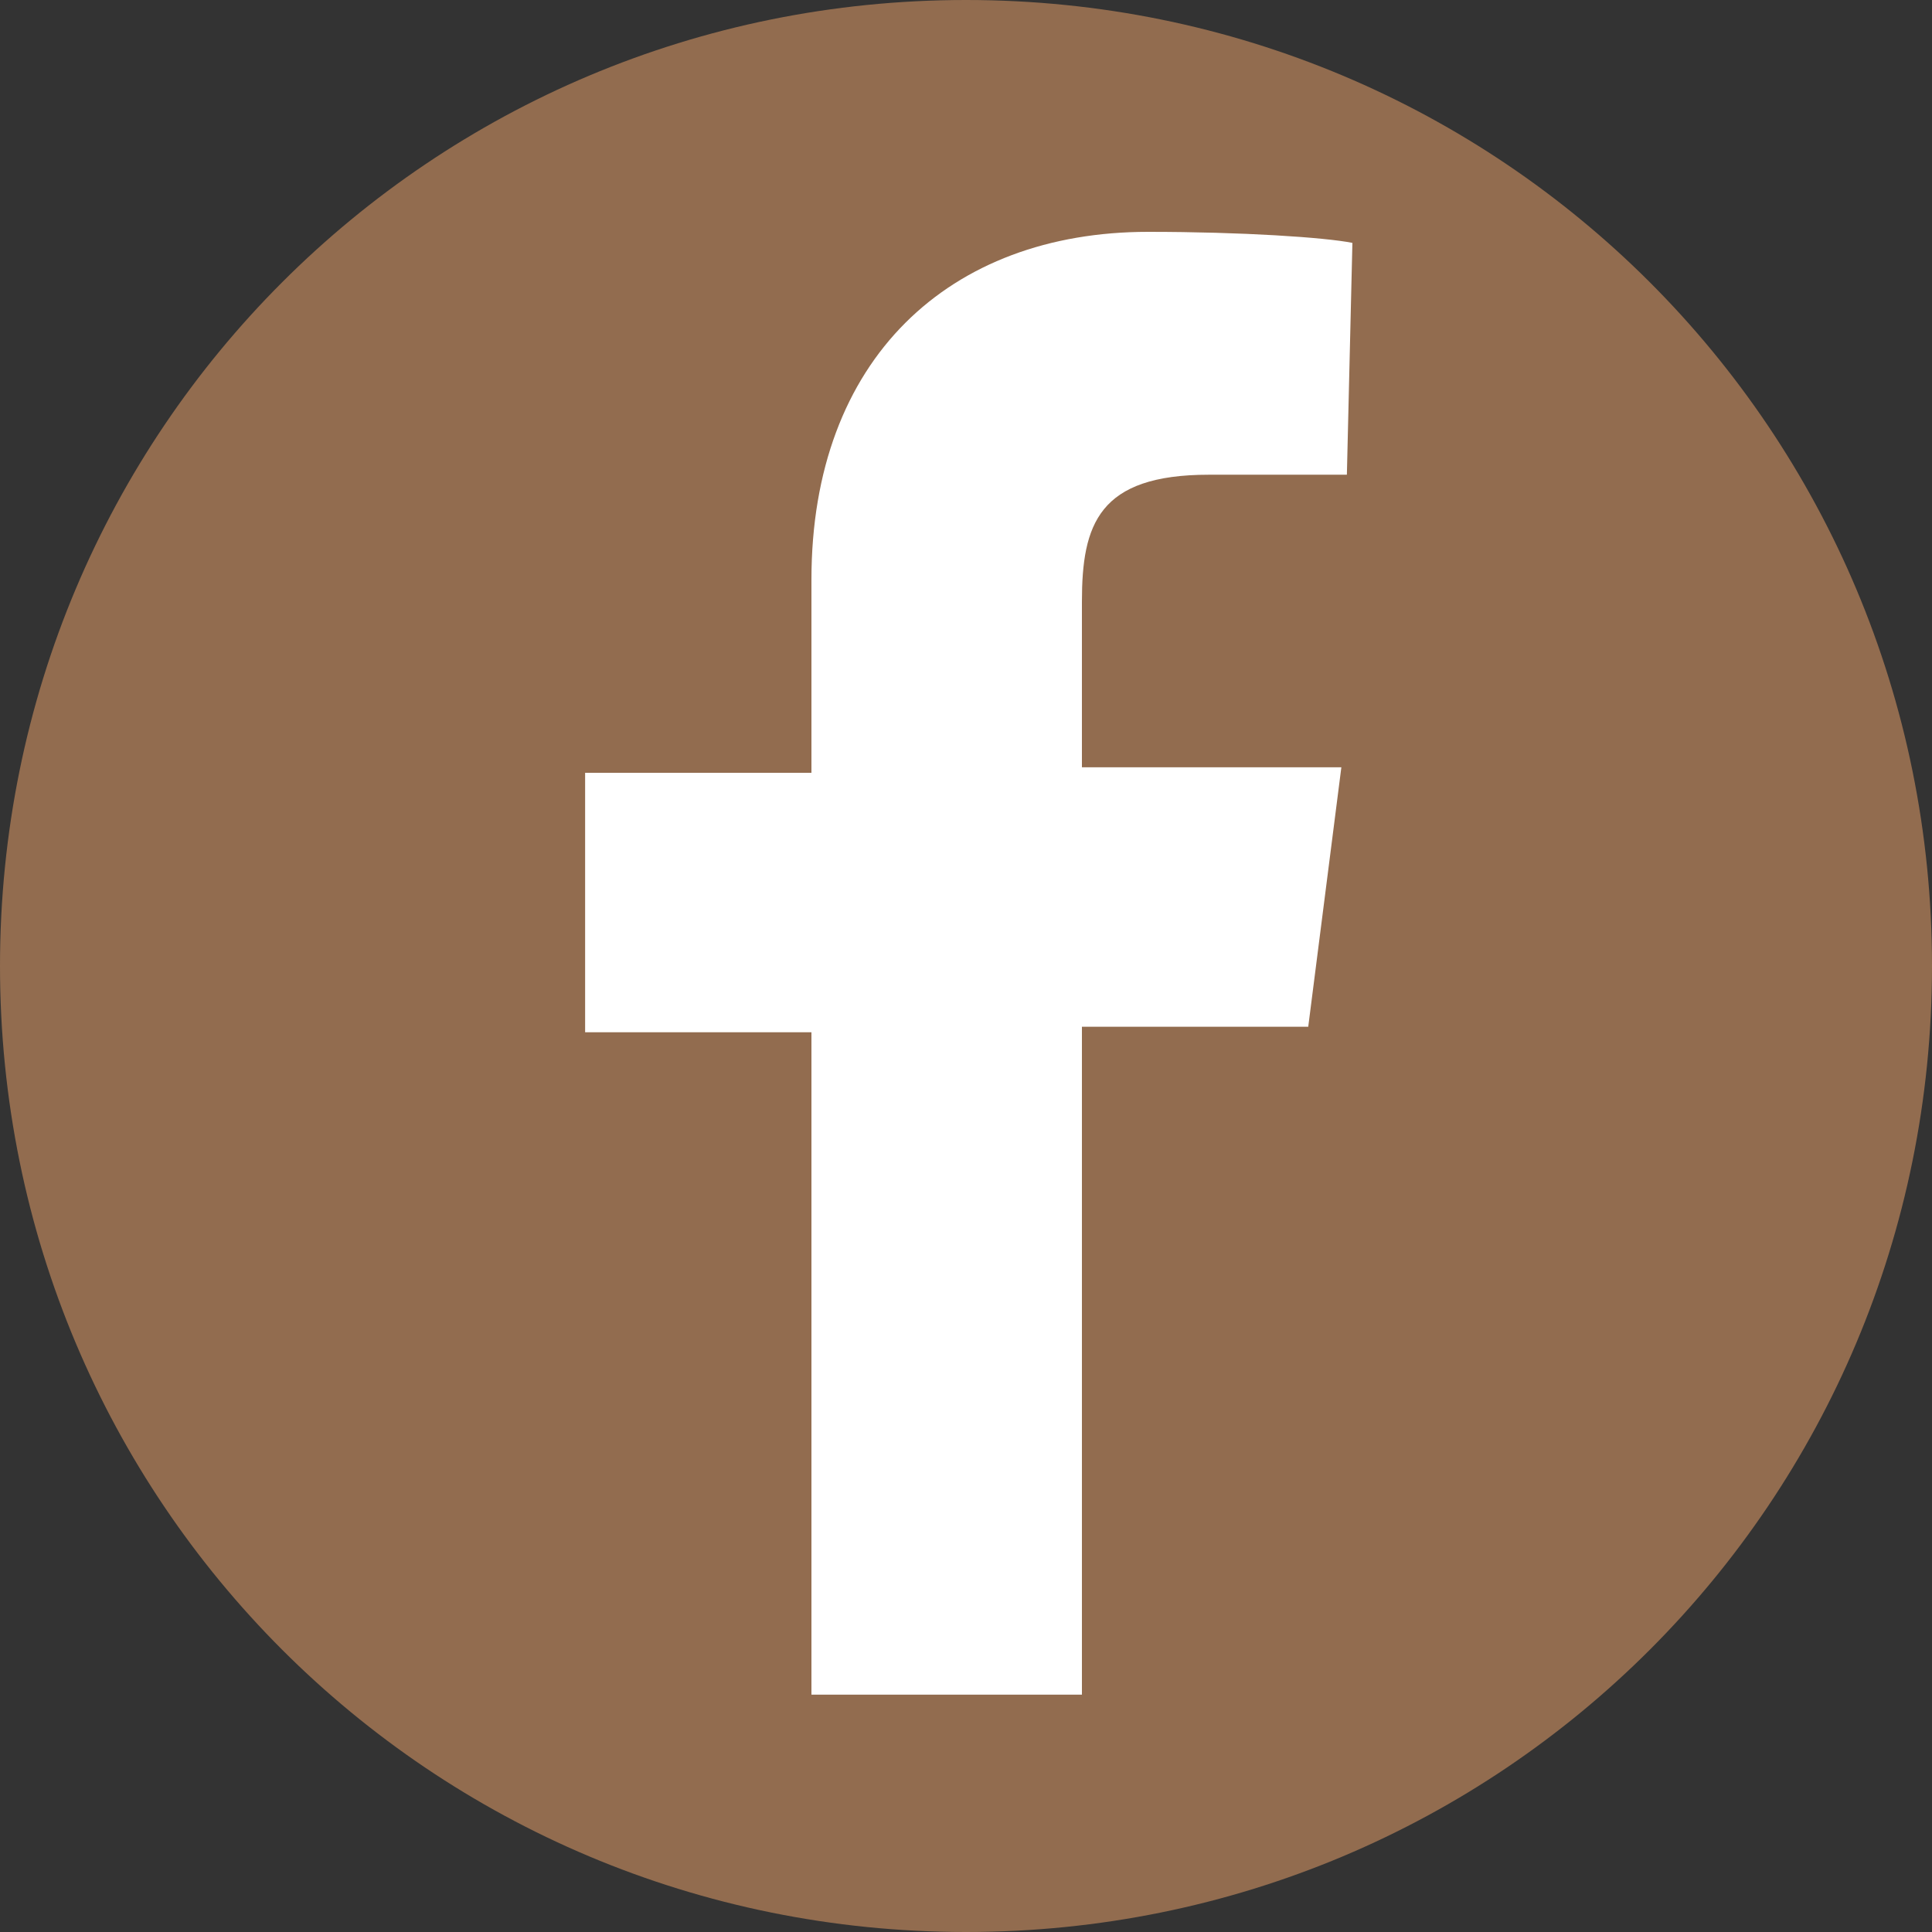 <?xml version="1.0" encoding="utf-8"?>
<!-- Generator: Adobe Illustrator 24.1.3, SVG Export Plug-In . SVG Version: 6.00 Build 0)  -->
<svg version="1.1" id="Livello_1" xmlns="http://www.w3.org/2000/svg" xmlns:xlink="http://www.w3.org/1999/xlink" x="0px" y="0px"
	 viewBox="0 0 35 35" style="enable-background:new 0 0 35 35;" xml:space="preserve">
<rect x="0" y="0" width="35" height="35" fill="#333333" stroke="none"/>
<style type="text/css">
	.st0{fill:#926C4F;}
	.st1{fill:#FFFFFF;}
</style>
<path class="st0" d="M35,17.5C35,7.8,27.2,0,17.5,0C7.8,0,0,7.8,0,17.5S7.8,35,17.5,35C27.2,35,35,27.2,35,17.5"/>
<path class="st1" d="M24.4,8.6l-2.5,0c-2,0-2.3,0.9-2.3,2.3v3h4.7l-0.6,4.7h-4.1v12.1h-4.9V18.7h-4.1v-4.7h4.1v-3.5
	c0-4,2.5-6.3,6.1-6.3c1.7,0,3.2,0.1,3.7,0.2"/>
</svg>
